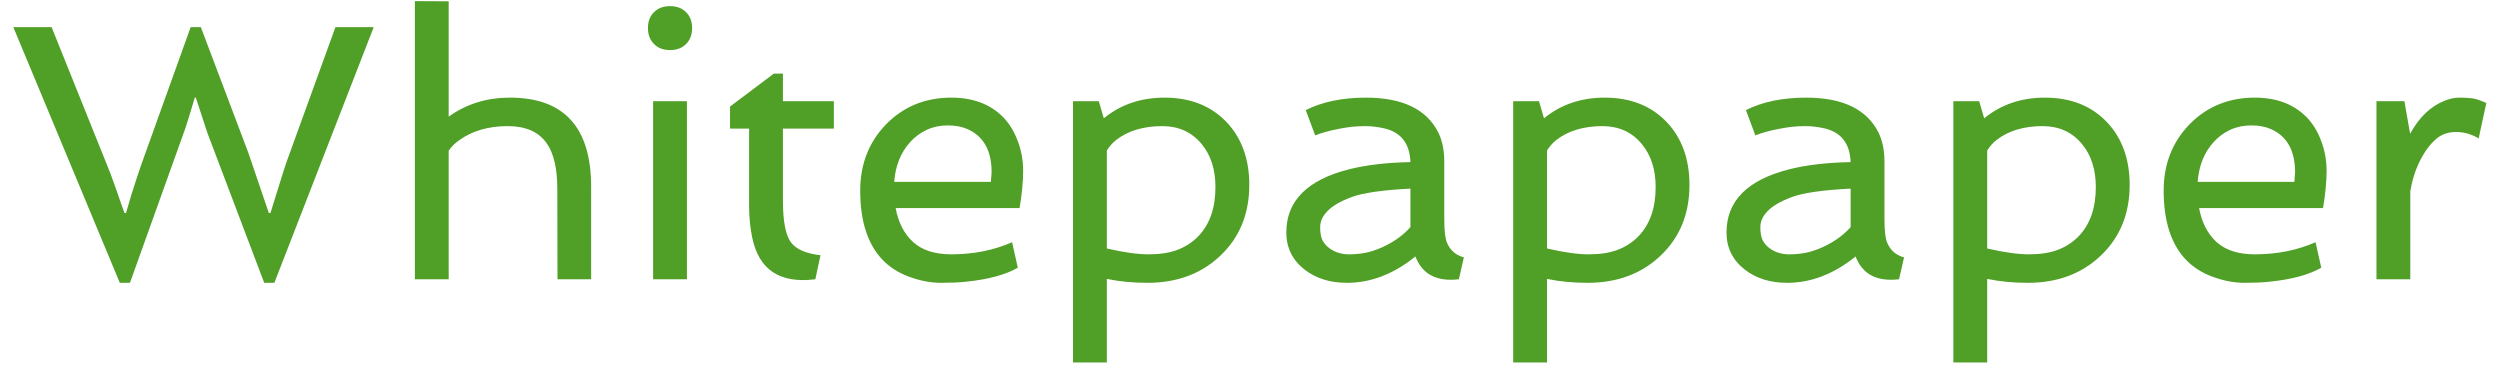 <svg width="116" height="17" viewBox="0 0 116 17" fill="none" xmlns="http://www.w3.org/2000/svg">
<path d="M0.618 1.258H2.394C4.113 5.527 5.022 7.789 5.121 8.042C5.347 8.659 5.495 9.077 5.567 9.298C5.567 9.298 5.636 9.493 5.774 9.884H5.848C5.92 9.626 5.997 9.361 6.079 9.091C6.079 9.091 6.173 8.799 6.36 8.215C6.465 7.896 6.581 7.563 6.707 7.216L8.847 1.258H9.318L11.524 7.092L12.474 9.884H12.549L13.135 8.001C13.24 7.67 13.347 7.359 13.458 7.067L15.565 1.258H17.341L12.73 13.123H12.26L9.748 6.497C9.676 6.321 9.605 6.12 9.533 5.894L9.087 4.53H9.037L8.822 5.249C8.762 5.453 8.696 5.665 8.624 5.885L6.03 13.123H5.559L0.618 1.258ZM20.819 5.414C21.635 4.825 22.582 4.53 23.662 4.53C26.173 4.53 27.429 5.91 27.429 8.67V12.958H25.868L25.859 8.769C25.859 7.816 25.694 7.108 25.364 6.646C24.995 6.117 24.392 5.852 23.554 5.852C22.656 5.852 21.904 6.073 21.299 6.513C21.1 6.651 20.941 6.811 20.819 6.993V12.958H19.25V0.052L20.819 0.06V5.414ZM32.114 1.3C32.114 1.608 32.02 1.856 31.833 2.043C31.646 2.231 31.398 2.324 31.09 2.324C30.781 2.324 30.533 2.231 30.346 2.043C30.159 1.856 30.065 1.608 30.065 1.3C30.065 0.991 30.159 0.746 30.346 0.564C30.533 0.377 30.781 0.284 31.09 0.284C31.398 0.284 31.646 0.377 31.833 0.564C32.02 0.746 32.114 0.991 32.114 1.3ZM30.305 4.696H31.874V12.958H30.305V4.696ZM34.758 5.968H33.874V4.944L35.906 3.415H36.328V4.696H38.691V5.968H36.328V9.306C36.328 10.242 36.446 10.881 36.683 11.223C36.92 11.559 37.383 11.765 38.071 11.843L37.832 12.958C36.179 13.167 35.201 12.515 34.898 11C34.805 10.548 34.758 10.061 34.758 9.537V5.968ZM46.532 5.423C46.824 5.715 47.052 6.084 47.218 6.53C47.388 6.971 47.474 7.436 47.474 7.926C47.474 8.416 47.419 8.992 47.309 9.653H41.558C41.679 10.32 41.949 10.846 42.368 11.231C42.786 11.611 43.378 11.801 44.144 11.801C45.169 11.801 46.108 11.614 46.962 11.239L47.226 12.421C46.658 12.751 45.849 12.969 44.797 13.074C44.505 13.107 44.125 13.123 43.657 13.123C43.188 13.123 42.698 13.03 42.186 12.842C41.674 12.655 41.249 12.38 40.913 12.016C40.247 11.294 39.914 10.237 39.914 8.843C39.914 7.621 40.313 6.596 41.112 5.77C41.921 4.944 42.932 4.53 44.144 4.53C45.141 4.53 45.937 4.828 46.532 5.423ZM45.978 8.438L46.011 7.992C46.011 6.984 45.634 6.315 44.879 5.985C44.626 5.874 44.323 5.819 43.971 5.819C43.618 5.819 43.293 5.888 42.996 6.026C42.704 6.164 42.45 6.351 42.235 6.588C41.795 7.072 41.547 7.689 41.492 8.438H45.978ZM53.241 13.123C52.569 13.123 51.941 13.063 51.357 12.941V16.817H49.787V4.696H50.985L51.217 5.489C51.999 4.85 52.938 4.53 54.034 4.53C55.224 4.53 56.179 4.905 56.901 5.654C57.612 6.398 57.967 7.373 57.967 8.579C57.967 9.928 57.515 11.027 56.612 11.876C55.731 12.707 54.607 13.123 53.241 13.123ZM51.357 11.529C52.134 11.71 52.784 11.801 53.307 11.801C53.83 11.801 54.279 11.73 54.654 11.586C55.028 11.438 55.345 11.228 55.604 10.959C56.133 10.408 56.397 9.648 56.397 8.678C56.397 7.863 56.182 7.196 55.753 6.679C55.295 6.128 54.687 5.852 53.927 5.852C53.056 5.852 52.343 6.067 51.787 6.497C51.61 6.64 51.467 6.803 51.357 6.984V11.529ZM65.676 11.9C64.668 12.716 63.607 13.123 62.495 13.123C61.718 13.123 61.065 12.919 60.536 12.512C59.969 12.071 59.685 11.496 59.685 10.785C59.685 9.32 60.66 8.342 62.61 7.852C63.398 7.654 64.343 7.543 65.444 7.521C65.411 6.624 64.973 6.095 64.131 5.935C63.855 5.88 63.596 5.852 63.354 5.852C63.112 5.852 62.897 5.863 62.709 5.885C62.522 5.907 62.33 5.938 62.131 5.976C61.696 6.059 61.327 6.161 61.024 6.282L60.586 5.109C61.357 4.723 62.288 4.53 63.379 4.53C65.081 4.53 66.202 5.073 66.742 6.158C66.923 6.533 67.014 6.979 67.014 7.497V10.132C67.014 10.694 67.056 11.069 67.138 11.256C67.287 11.614 67.549 11.843 67.923 11.942L67.692 12.958C66.662 13.079 65.99 12.727 65.676 11.9ZM62.701 9.149C62.189 9.342 61.82 9.557 61.594 9.794C61.368 10.025 61.255 10.275 61.255 10.545C61.255 10.815 61.294 11.022 61.371 11.165C61.448 11.303 61.55 11.418 61.677 11.512C61.936 11.705 62.239 11.801 62.586 11.801C62.933 11.801 63.244 11.765 63.519 11.694C63.8 11.617 64.059 11.518 64.296 11.396C64.759 11.165 65.141 10.879 65.444 10.537V8.752C64.133 8.819 63.219 8.951 62.701 9.149ZM73.665 13.123C72.993 13.123 72.365 13.063 71.782 12.941V16.817H70.212V4.696H71.41L71.641 5.489C72.423 4.85 73.362 4.53 74.459 4.53C75.648 4.53 76.604 4.905 77.326 5.654C78.036 6.398 78.391 7.373 78.391 8.579C78.391 9.928 77.94 11.027 77.037 11.876C76.155 12.707 75.031 13.123 73.665 13.123ZM71.782 11.529C72.558 11.71 73.208 11.801 73.731 11.801C74.255 11.801 74.704 11.73 75.078 11.586C75.453 11.438 75.77 11.228 76.028 10.959C76.557 10.408 76.822 9.648 76.822 8.678C76.822 7.863 76.607 7.196 76.177 6.679C75.72 6.128 75.111 5.852 74.351 5.852C73.481 5.852 72.768 6.067 72.211 6.497C72.035 6.64 71.892 6.803 71.782 6.984V11.529ZM86.1 11.9C85.092 12.716 84.032 13.123 82.919 13.123C82.143 13.123 81.49 12.919 80.961 12.512C80.394 12.071 80.11 11.496 80.11 10.785C80.11 9.32 81.085 8.342 83.035 7.852C83.823 7.654 84.767 7.543 85.869 7.521C85.836 6.624 85.398 6.095 84.555 5.935C84.28 5.88 84.021 5.852 83.779 5.852C83.536 5.852 83.321 5.863 83.134 5.885C82.947 5.907 82.754 5.938 82.556 5.976C82.121 6.059 81.751 6.161 81.449 6.282L81.011 5.109C81.782 4.723 82.713 4.53 83.803 4.53C85.505 4.53 86.626 5.073 87.166 6.158C87.348 6.533 87.439 6.979 87.439 7.497V10.132C87.439 10.694 87.48 11.069 87.563 11.256C87.712 11.614 87.973 11.843 88.348 11.942L88.116 12.958C87.086 13.079 86.414 12.727 86.1 11.9ZM83.126 9.149C82.614 9.342 82.245 9.557 82.019 9.794C81.793 10.025 81.68 10.275 81.68 10.545C81.68 10.815 81.719 11.022 81.796 11.165C81.873 11.303 81.975 11.418 82.101 11.512C82.36 11.705 82.663 11.801 83.01 11.801C83.357 11.801 83.668 11.765 83.944 11.694C84.225 11.617 84.484 11.518 84.721 11.396C85.183 11.165 85.566 10.879 85.869 10.537V8.752C84.558 8.819 83.644 8.951 83.126 9.149ZM94.09 13.123C93.418 13.123 92.79 13.063 92.206 12.941V16.817H90.636V4.696H91.834L92.066 5.489C92.848 4.85 93.787 4.53 94.883 4.53C96.073 4.53 97.029 4.905 97.75 5.654C98.461 6.398 98.816 7.373 98.816 8.579C98.816 9.928 98.364 11.027 97.461 11.876C96.58 12.707 95.456 13.123 94.09 13.123ZM92.206 11.529C92.983 11.71 93.633 11.801 94.156 11.801C94.679 11.801 95.128 11.73 95.503 11.586C95.877 11.438 96.194 11.228 96.453 10.959C96.982 10.408 97.246 9.648 97.246 8.678C97.246 7.863 97.031 7.196 96.602 6.679C96.145 6.128 95.536 5.852 94.776 5.852C93.906 5.852 93.192 6.067 92.636 6.497C92.46 6.64 92.316 6.803 92.206 6.984V11.529ZM107.012 5.423C107.304 5.715 107.533 6.084 107.698 6.53C107.869 6.971 107.954 7.436 107.954 7.926C107.954 8.416 107.899 8.992 107.789 9.653H102.038C102.16 10.32 102.429 10.846 102.848 11.231C103.267 11.611 103.859 11.801 104.625 11.801C105.649 11.801 106.588 11.614 107.442 11.239L107.706 12.421C107.139 12.751 106.329 12.969 105.277 13.074C104.985 13.107 104.605 13.123 104.137 13.123C103.669 13.123 103.179 13.03 102.666 12.842C102.154 12.655 101.73 12.38 101.394 12.016C100.727 11.294 100.394 10.237 100.394 8.843C100.394 7.621 100.794 6.596 101.592 5.77C102.402 4.944 103.413 4.53 104.625 4.53C105.622 4.53 106.417 4.828 107.012 5.423ZM106.459 8.438L106.492 7.992C106.492 6.984 106.115 6.315 105.36 5.985C105.106 5.874 104.804 5.819 104.451 5.819C104.098 5.819 103.773 5.888 103.476 6.026C103.184 6.164 102.931 6.351 102.716 6.588C102.275 7.072 102.027 7.689 101.972 8.438H106.459ZM115.01 6.422C114.674 6.224 114.33 6.125 113.978 6.125C113.63 6.125 113.341 6.213 113.11 6.389C112.884 6.566 112.686 6.789 112.515 7.059C112.179 7.576 111.953 8.182 111.838 8.876V12.958H110.268V4.696H111.565L111.829 6.208C112.253 5.431 112.796 4.916 113.457 4.663C113.694 4.574 113.909 4.53 114.101 4.53C114.3 4.53 114.446 4.536 114.539 4.547C114.633 4.552 114.724 4.563 114.812 4.58C114.988 4.624 115.173 4.69 115.366 4.778L115.01 6.422Z" fill="#509F27"/>
</svg>
